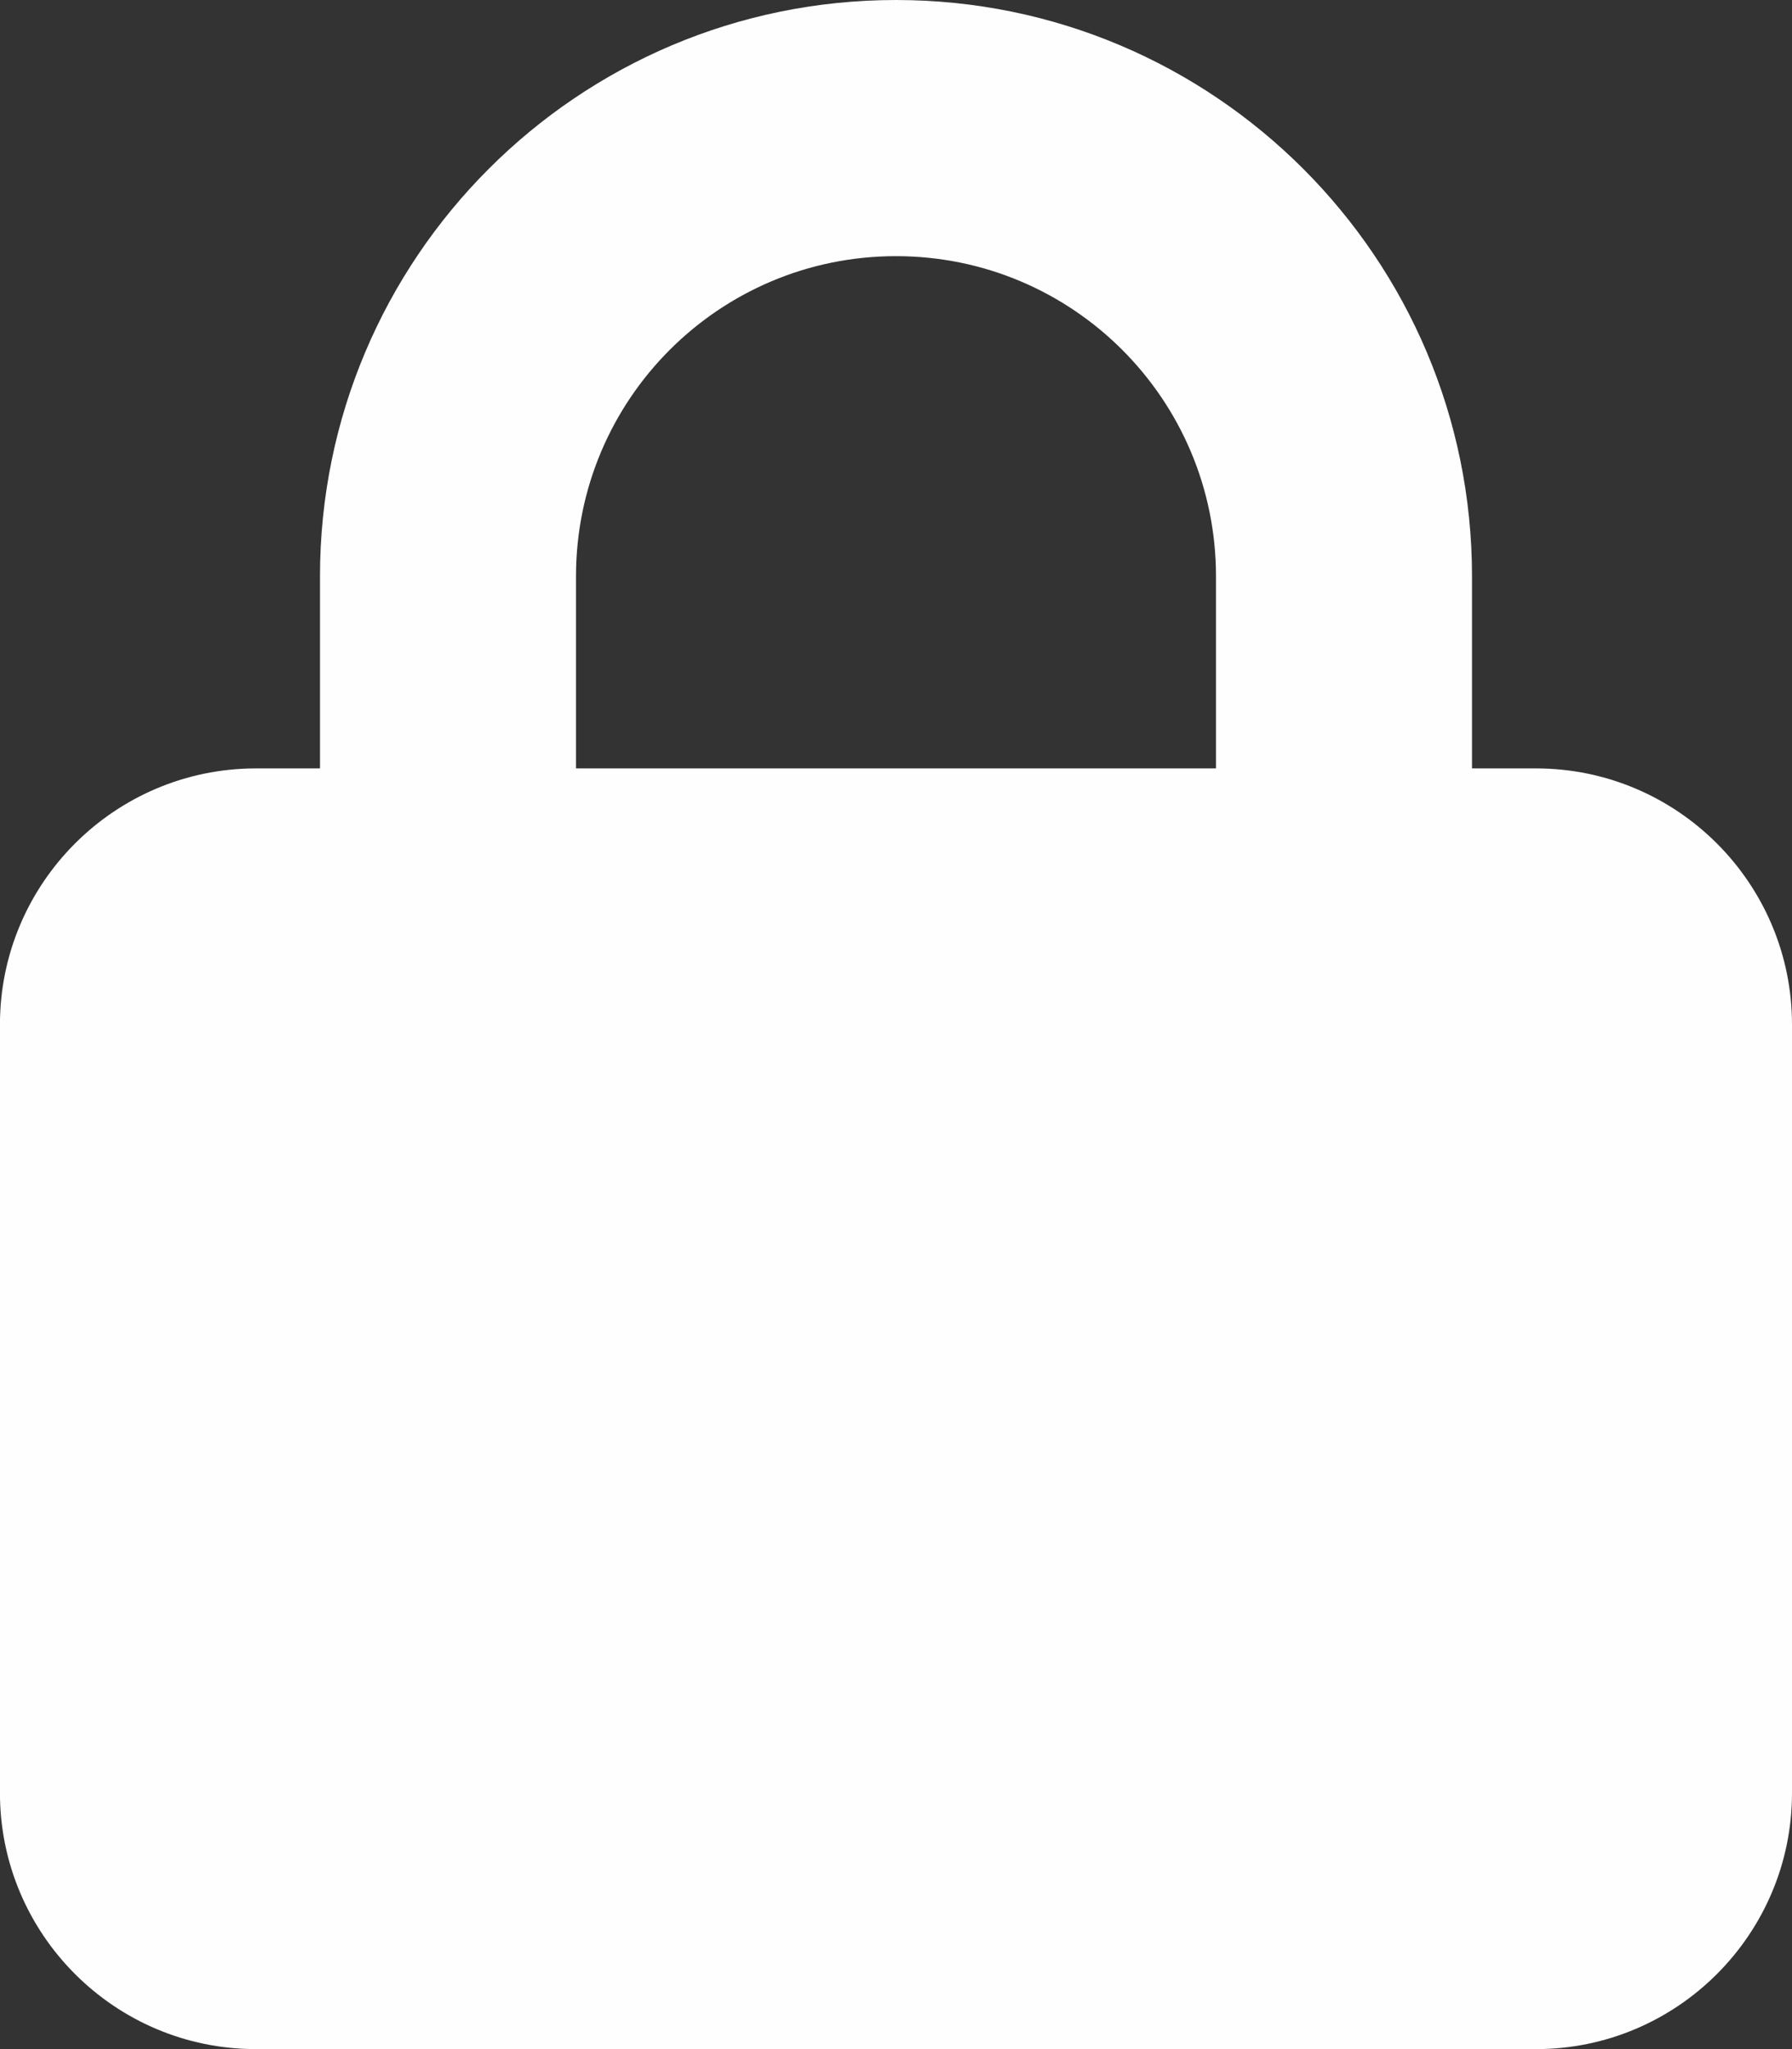 <?xml version="1.0" encoding="UTF-8"?>
<!DOCTYPE svg PUBLIC "-//W3C//DTD SVG 1.1//EN" "http://www.w3.org/Graphics/SVG/1.1/DTD/svg11.dtd">
<!-- Creator: CorelDRAW 2020 (64-Bit) -->
<svg xmlns="http://www.w3.org/2000/svg" xml:space="preserve" width="28.172mm" height="32.197mm" version="1.1" style="shape-rendering:geometricPrecision; text-rendering:geometricPrecision; image-rendering:optimizeQuality; fill-rule:evenodd; clip-rule:evenodd"
viewBox="0 0 338.08 386.38"
 xmlns:xlink="http://www.w3.org/1999/xlink"
 xmlns:xodm="http://www.corel.com/coreldraw/odm/2003">
 <rect x="0" y="0" width="338.08" height="386.38" fill="#333333" stroke="none"/>
 <defs>
  <style type="text/css">
   <![CDATA[
    .fil0 {fill:#FEFEFE;fill-rule:nonzero}
   ]]>
  </style>
 </defs>
 <g id="Ebene_x0020_1">
  <path id="lock-solid.svg" class="fil0" d="M108.67 108.67l0 36.22 120.74 0 0 -36.22c0,-33.36 -27.02,-60.37 -60.37,-60.37 -33.36,0 -60.37,27.02 -60.37,60.37zm-48.3 36.22l0 -36.22c0,-59.99 48.67,-108.67 108.67,-108.67 59.99,0 108.67,48.67 108.67,108.67l0 36.22 12.07 0c26.64,0 48.3,21.66 48.3,48.3l0 144.89c0,26.64 -21.66,48.3 -48.3,48.3l-241.49 0c-26.64,0 -48.3,-21.66 -48.3,-48.3l0 -144.89c0,-26.64 21.66,-48.3 48.3,-48.3l12.07 0z"/>
 </g>
</svg>
